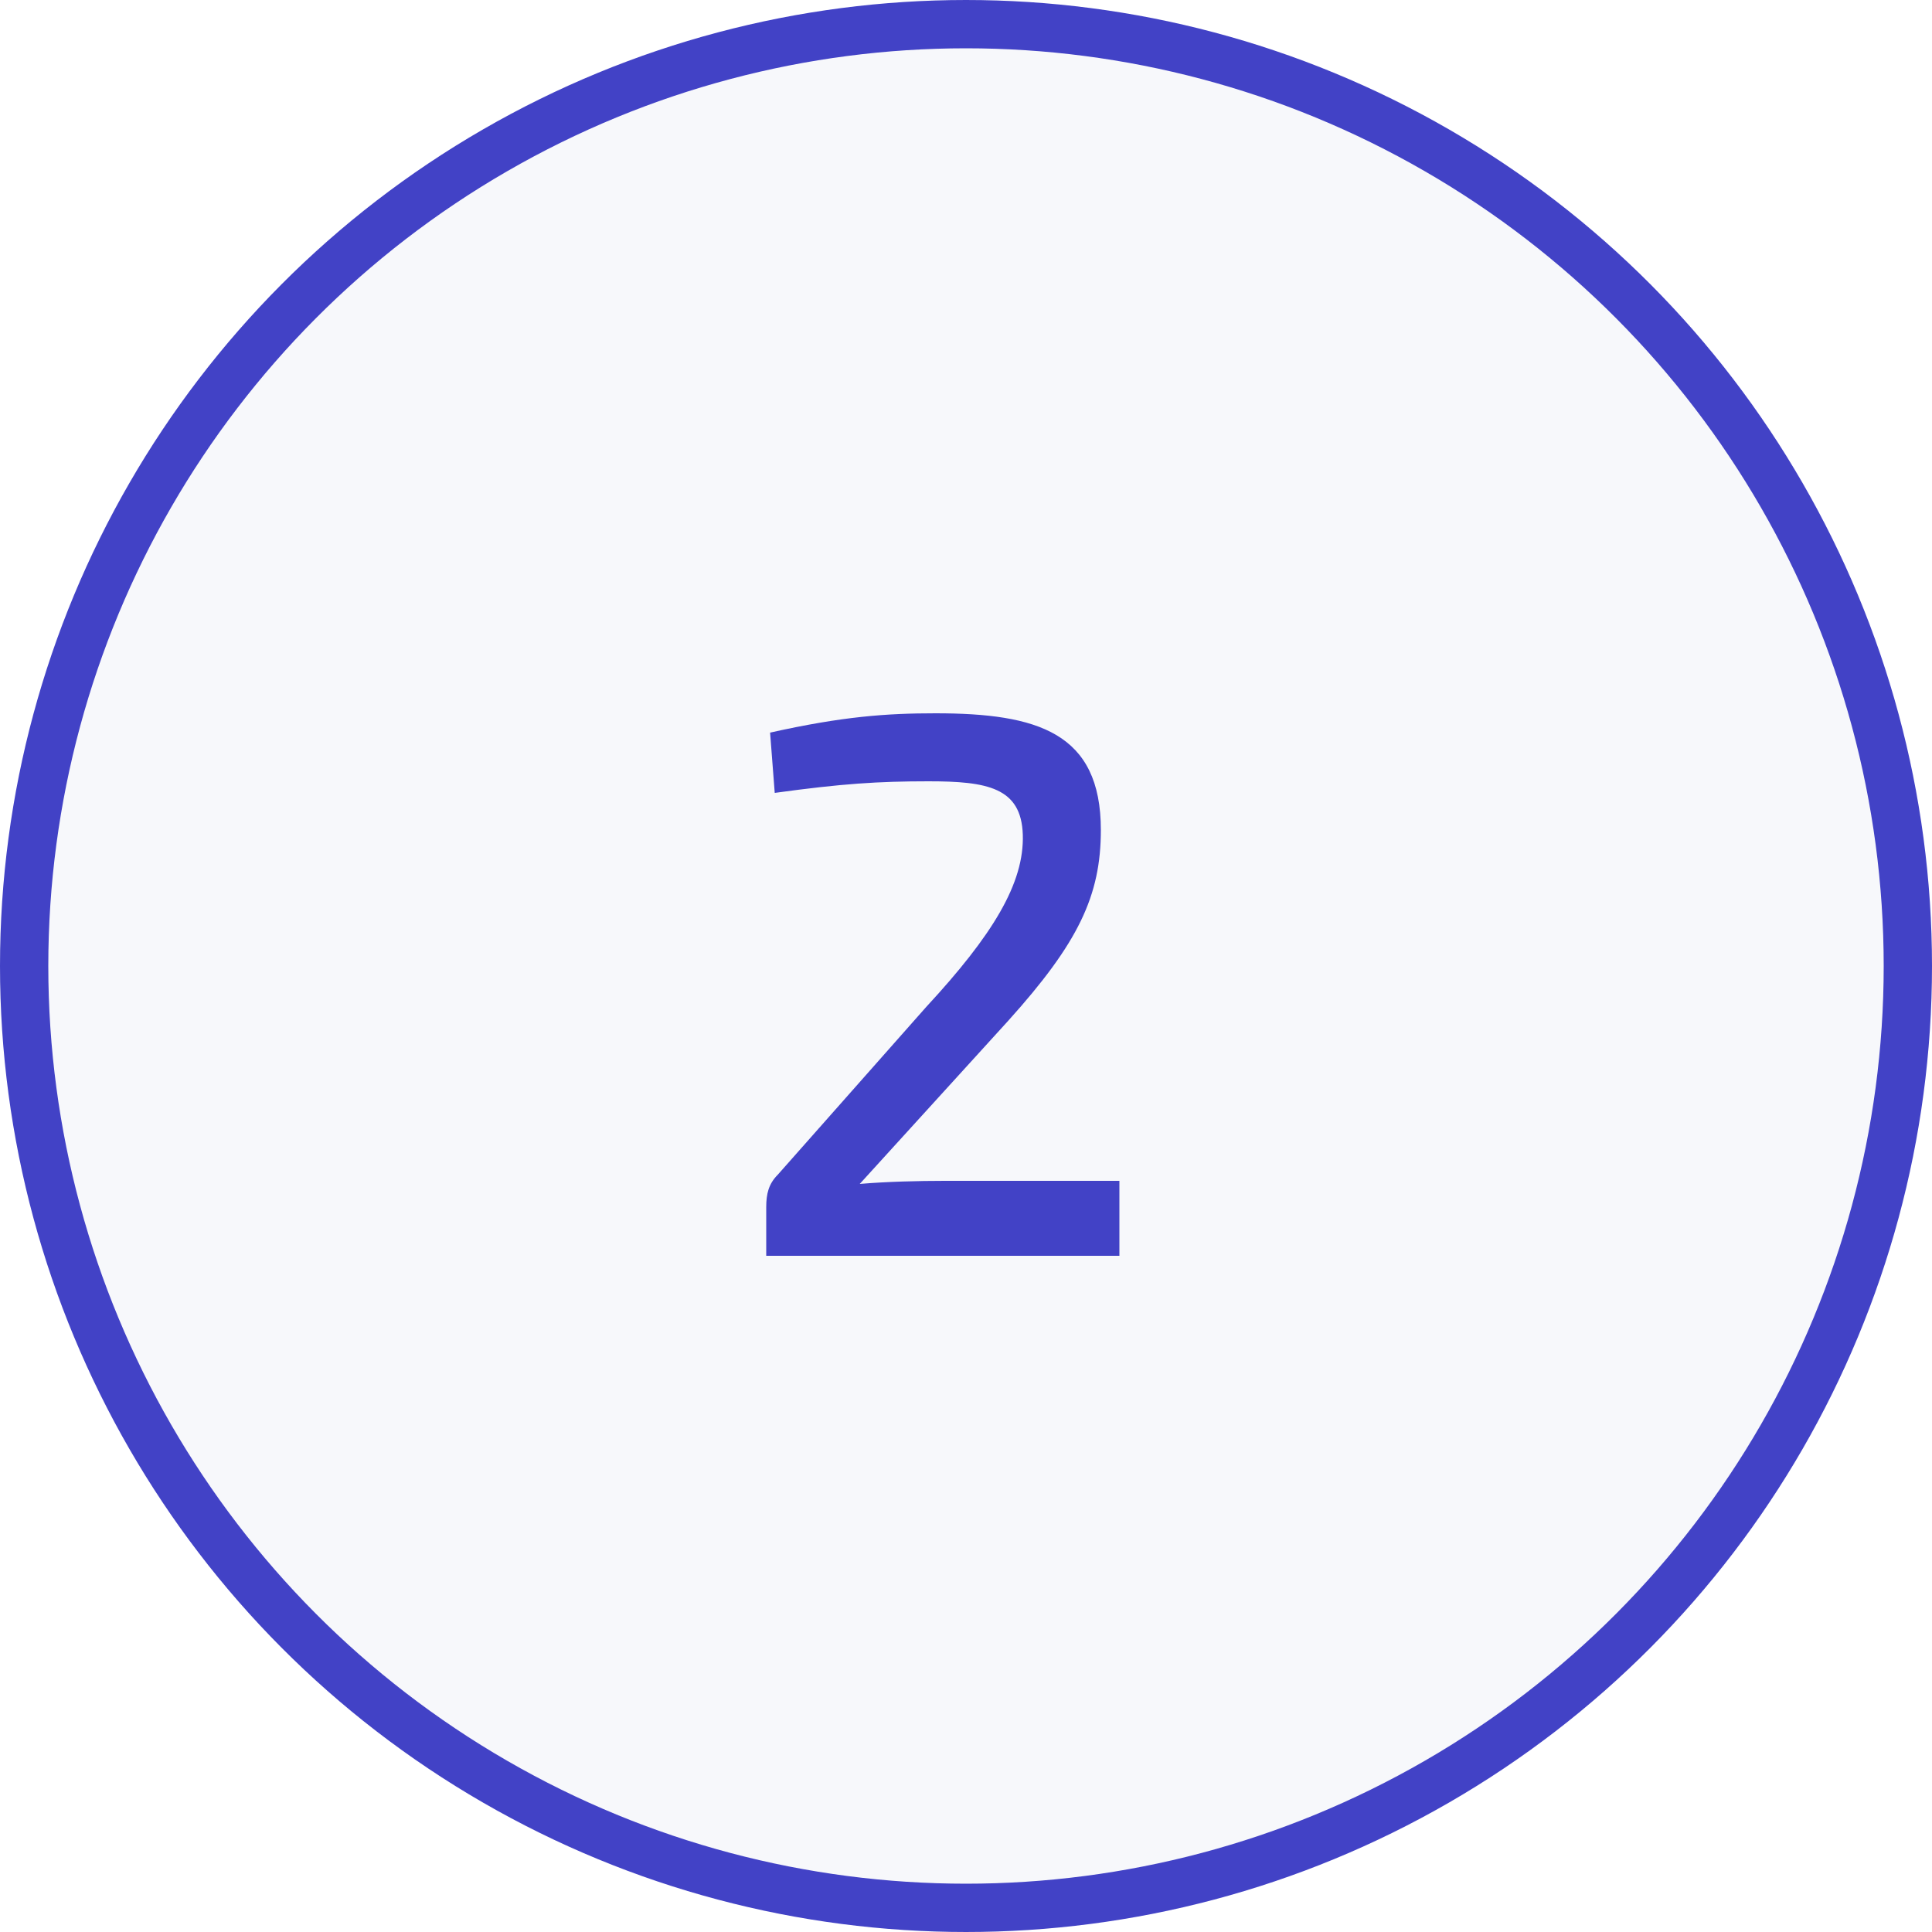 <?xml version="1.0" encoding="UTF-8"?> <svg xmlns="http://www.w3.org/2000/svg" width="40" height="40" viewBox="0 0 40 40" fill="none"> <circle cx="20" cy="20" r="19.5" fill="#CFD3E8" fill-opacity="0.17" stroke="#4242C6"></circle> <path d="M16.04 16.416C17.432 16.224 18.184 16.176 19.224 16.176C20.44 16.176 21.144 16.304 21.176 17.28C21.208 18.288 20.552 19.36 19.176 20.848L16.104 24.32C15.912 24.512 15.864 24.72 15.864 24.992V26H23.176V24.448H19.56C19.016 24.448 18.36 24.464 17.8 24.512L20.872 21.136C22.328 19.52 22.792 18.544 22.792 17.184C22.792 15.168 21.48 14.768 19.368 14.768C18.36 14.768 17.448 14.832 15.944 15.168L16.04 16.416Z" fill="#4242C6"></path> </svg> 